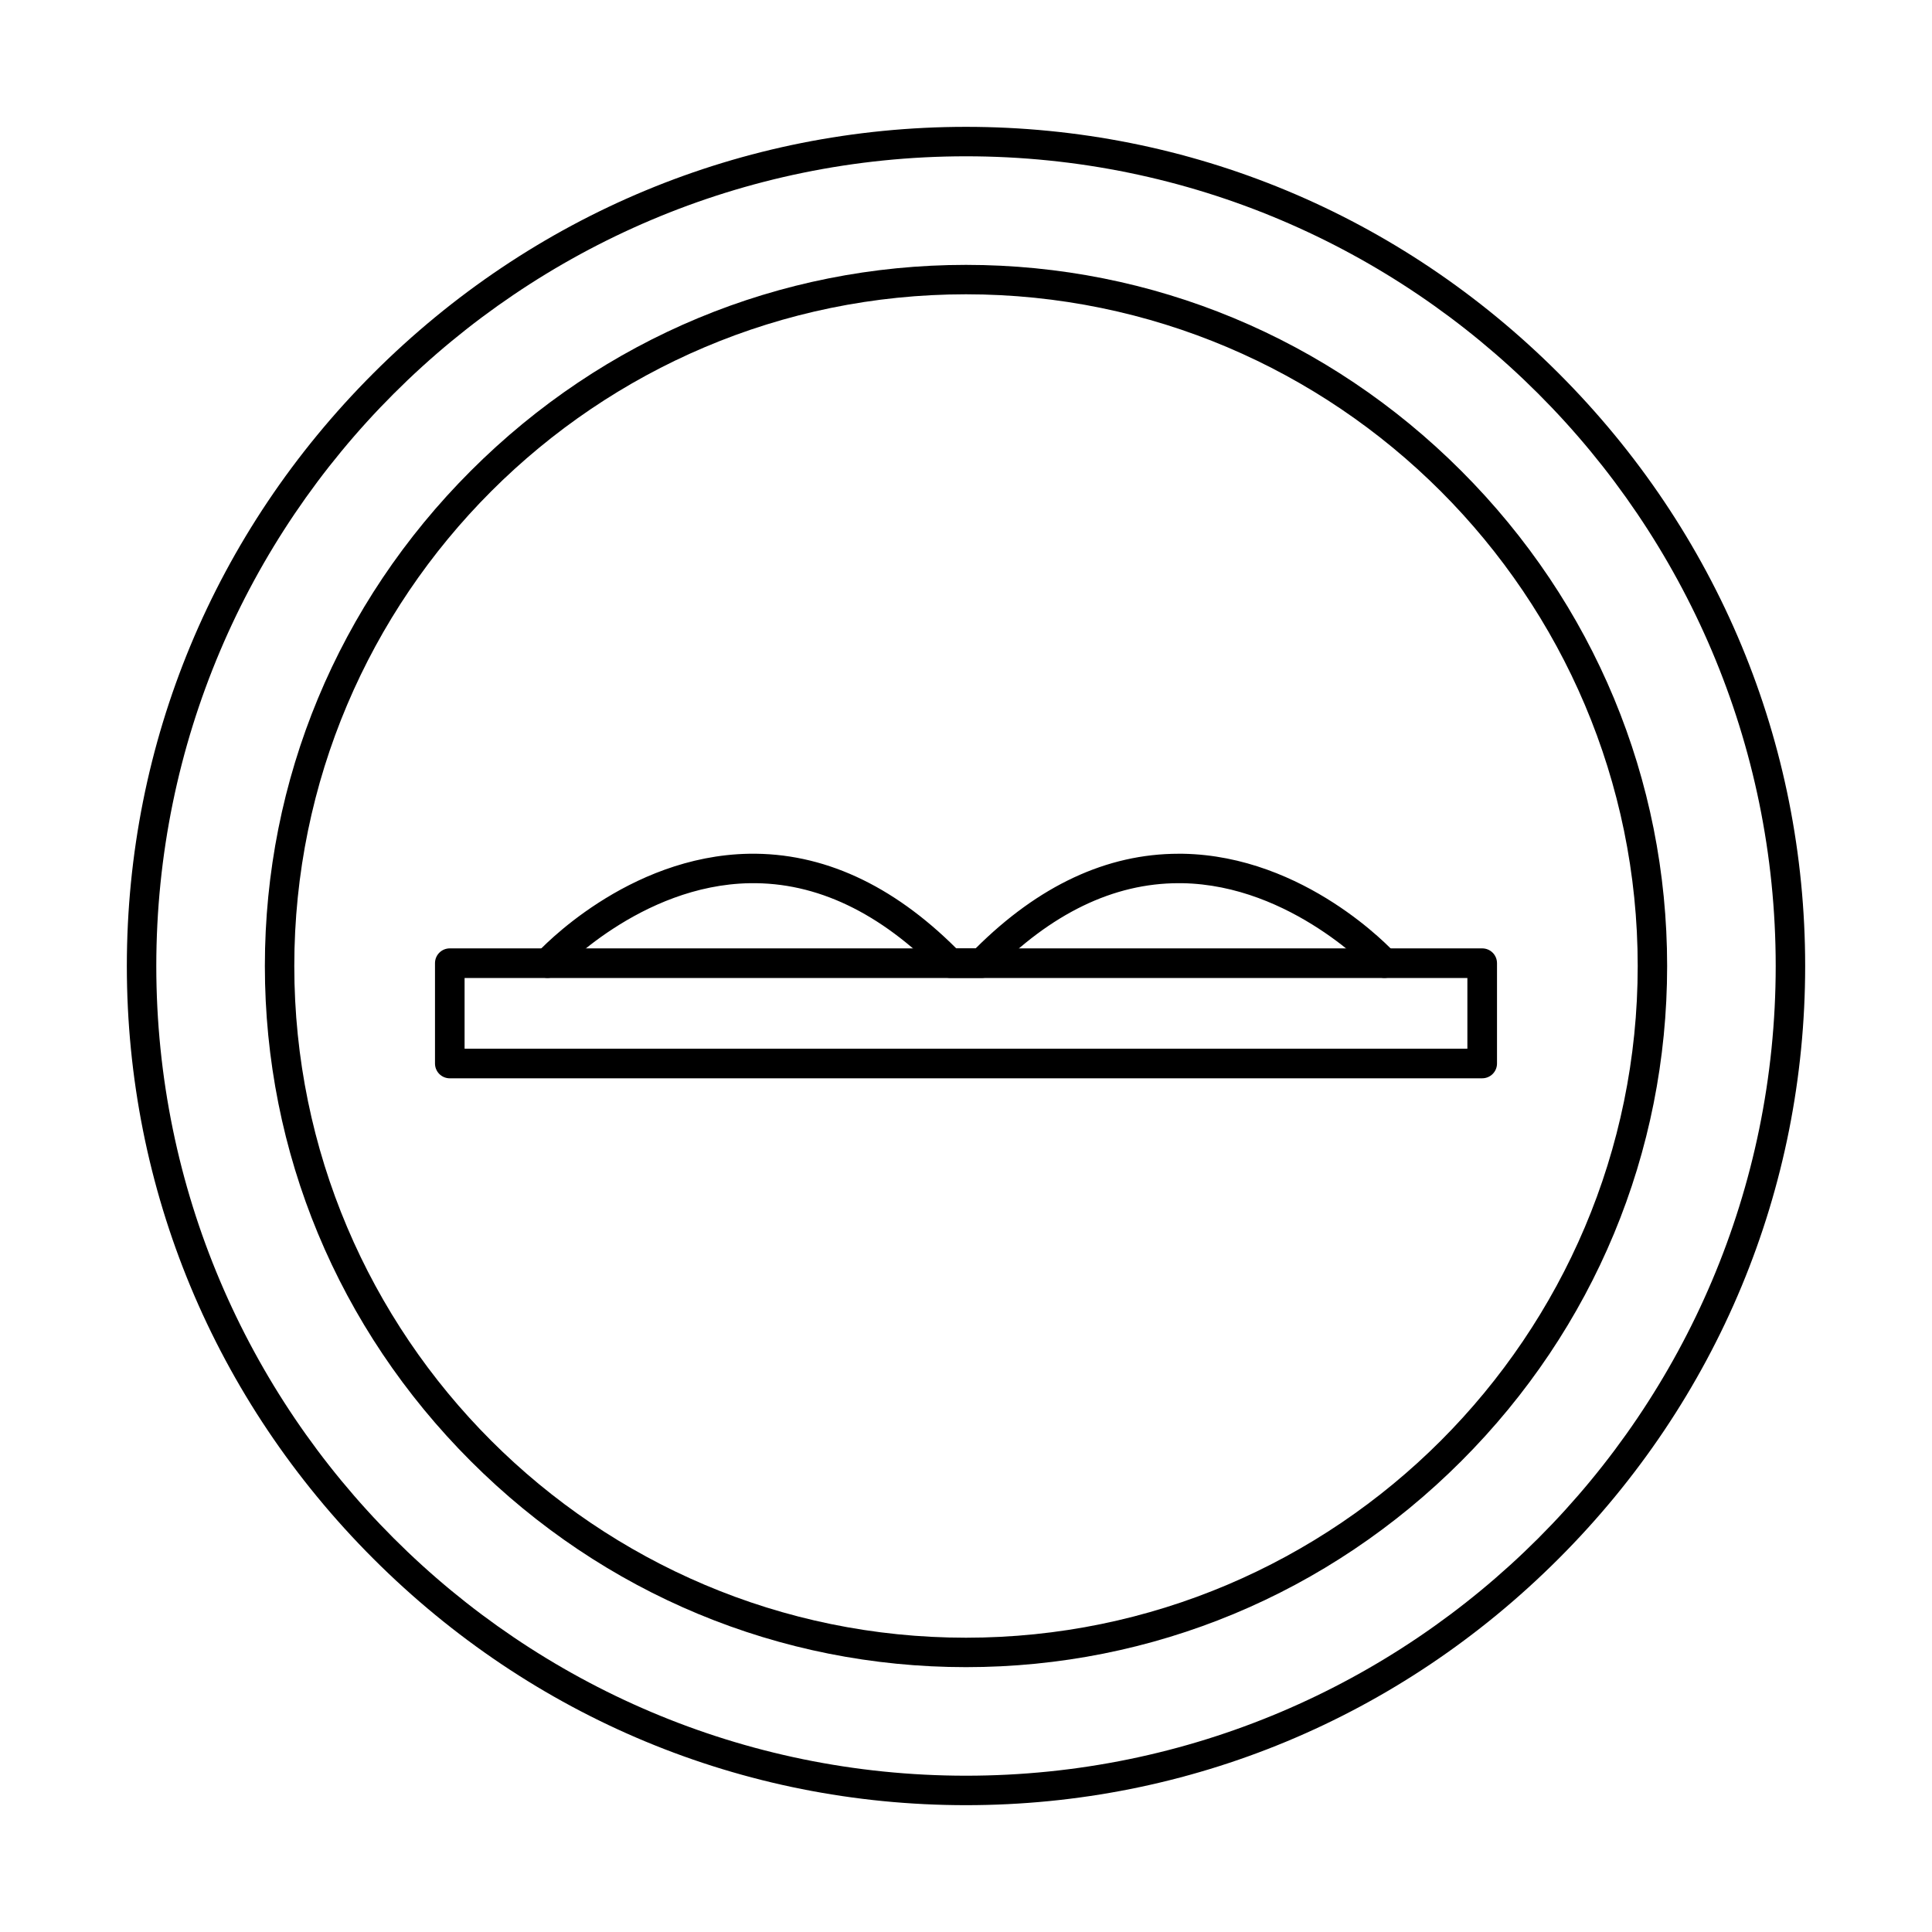 <?xml version="1.0" encoding="UTF-8"?>
<!-- Uploaded to: SVG Find, www.svgrepo.com, Generator: SVG Find Mixer Tools -->
<svg fill="#000000" width="800px" height="800px" version="1.1" viewBox="144 144 512 512" xmlns="http://www.w3.org/2000/svg">
 <g fill-rule="evenodd">
  <path d="m400 185.42c-118.32 0-214.58 96.262-214.58 214.58s96.262 214.58 214.58 214.58 214.58-96.262 214.58-214.58-96.262-214.58-214.58-214.58zm0 436.97c-59.16 0-114.94-23.195-157.07-65.328-42.121-42.121-65.316-97.898-65.316-157.06s23.195-114.94 65.316-157.07c42.133-42.121 97.91-65.316 157.07-65.316s114.94 23.195 157.06 65.316c42.133 42.133 65.328 97.91 65.328 157.07s-23.195 114.94-65.328 157.06c-42.121 42.133-97.898 65.328-157.06 65.328z"/>
  <path d="m400 221.99c-98.152 0-178.01 79.855-178.01 178.01s79.855 178.01 178.01 178.01 178.01-79.855 178.01-178.01-79.855-178.01-178.01-178.01zm0 363.82c-49.426 0-96.039-19.383-131.23-54.578-35.191-35.195-54.578-81.805-54.578-131.23 0-49.426 19.383-96.039 54.578-131.23 35.195-35.191 81.797-54.578 131.23-54.578 49.426 0 96.039 19.387 131.23 54.578 35.191 35.191 54.578 81.805 54.578 131.23 0 49.426-19.383 96.039-54.578 131.23-35.191 35.191-81.805 54.578-131.23 54.578z"/>
  <path d="m510.89 403.16c-1.055 0-2.113-0.426-2.887-1.27-0.215-0.234-21.742-23.367-50.758-23.836h-0.883c-17.27 0-33.895 8.047-49.418 23.926-0.73 0.75-1.738 1.18-2.785 1.18h-8.328c-1.047 0-2.055-0.426-2.797-1.176-15.777-16.156-32.672-24.211-50.289-23.926-29.016 0.469-50.555 23.602-50.77 23.836-1.453 1.586-3.922 1.695-5.508 0.242-1.594-1.453-1.707-3.922-0.254-5.508 0.965-1.059 23.926-25.816 56.324-26.375 19.406-0.305 37.875 8.117 54.914 25.105h5.082c16.711-16.672 34.805-25.105 53.816-25.105h1.098c32.402 0.559 55.359 25.316 56.324 26.375 1.453 1.594 1.332 4.055-0.254 5.508-0.75 0.691-1.695 1.027-2.629 1.023z"/>
  <path d="m267.12 421.92h265.75v-18.746h-265.75zm269.68 7.844h-273.6c-2.164 0-3.922-1.746-3.922-3.922v-26.59c0-2.176 1.758-3.922 3.922-3.922h273.6c2.164 0 3.922 1.746 3.922 3.922v26.586c0 2.176-1.758 3.922-3.922 3.922z"/>
 </g>
</svg>